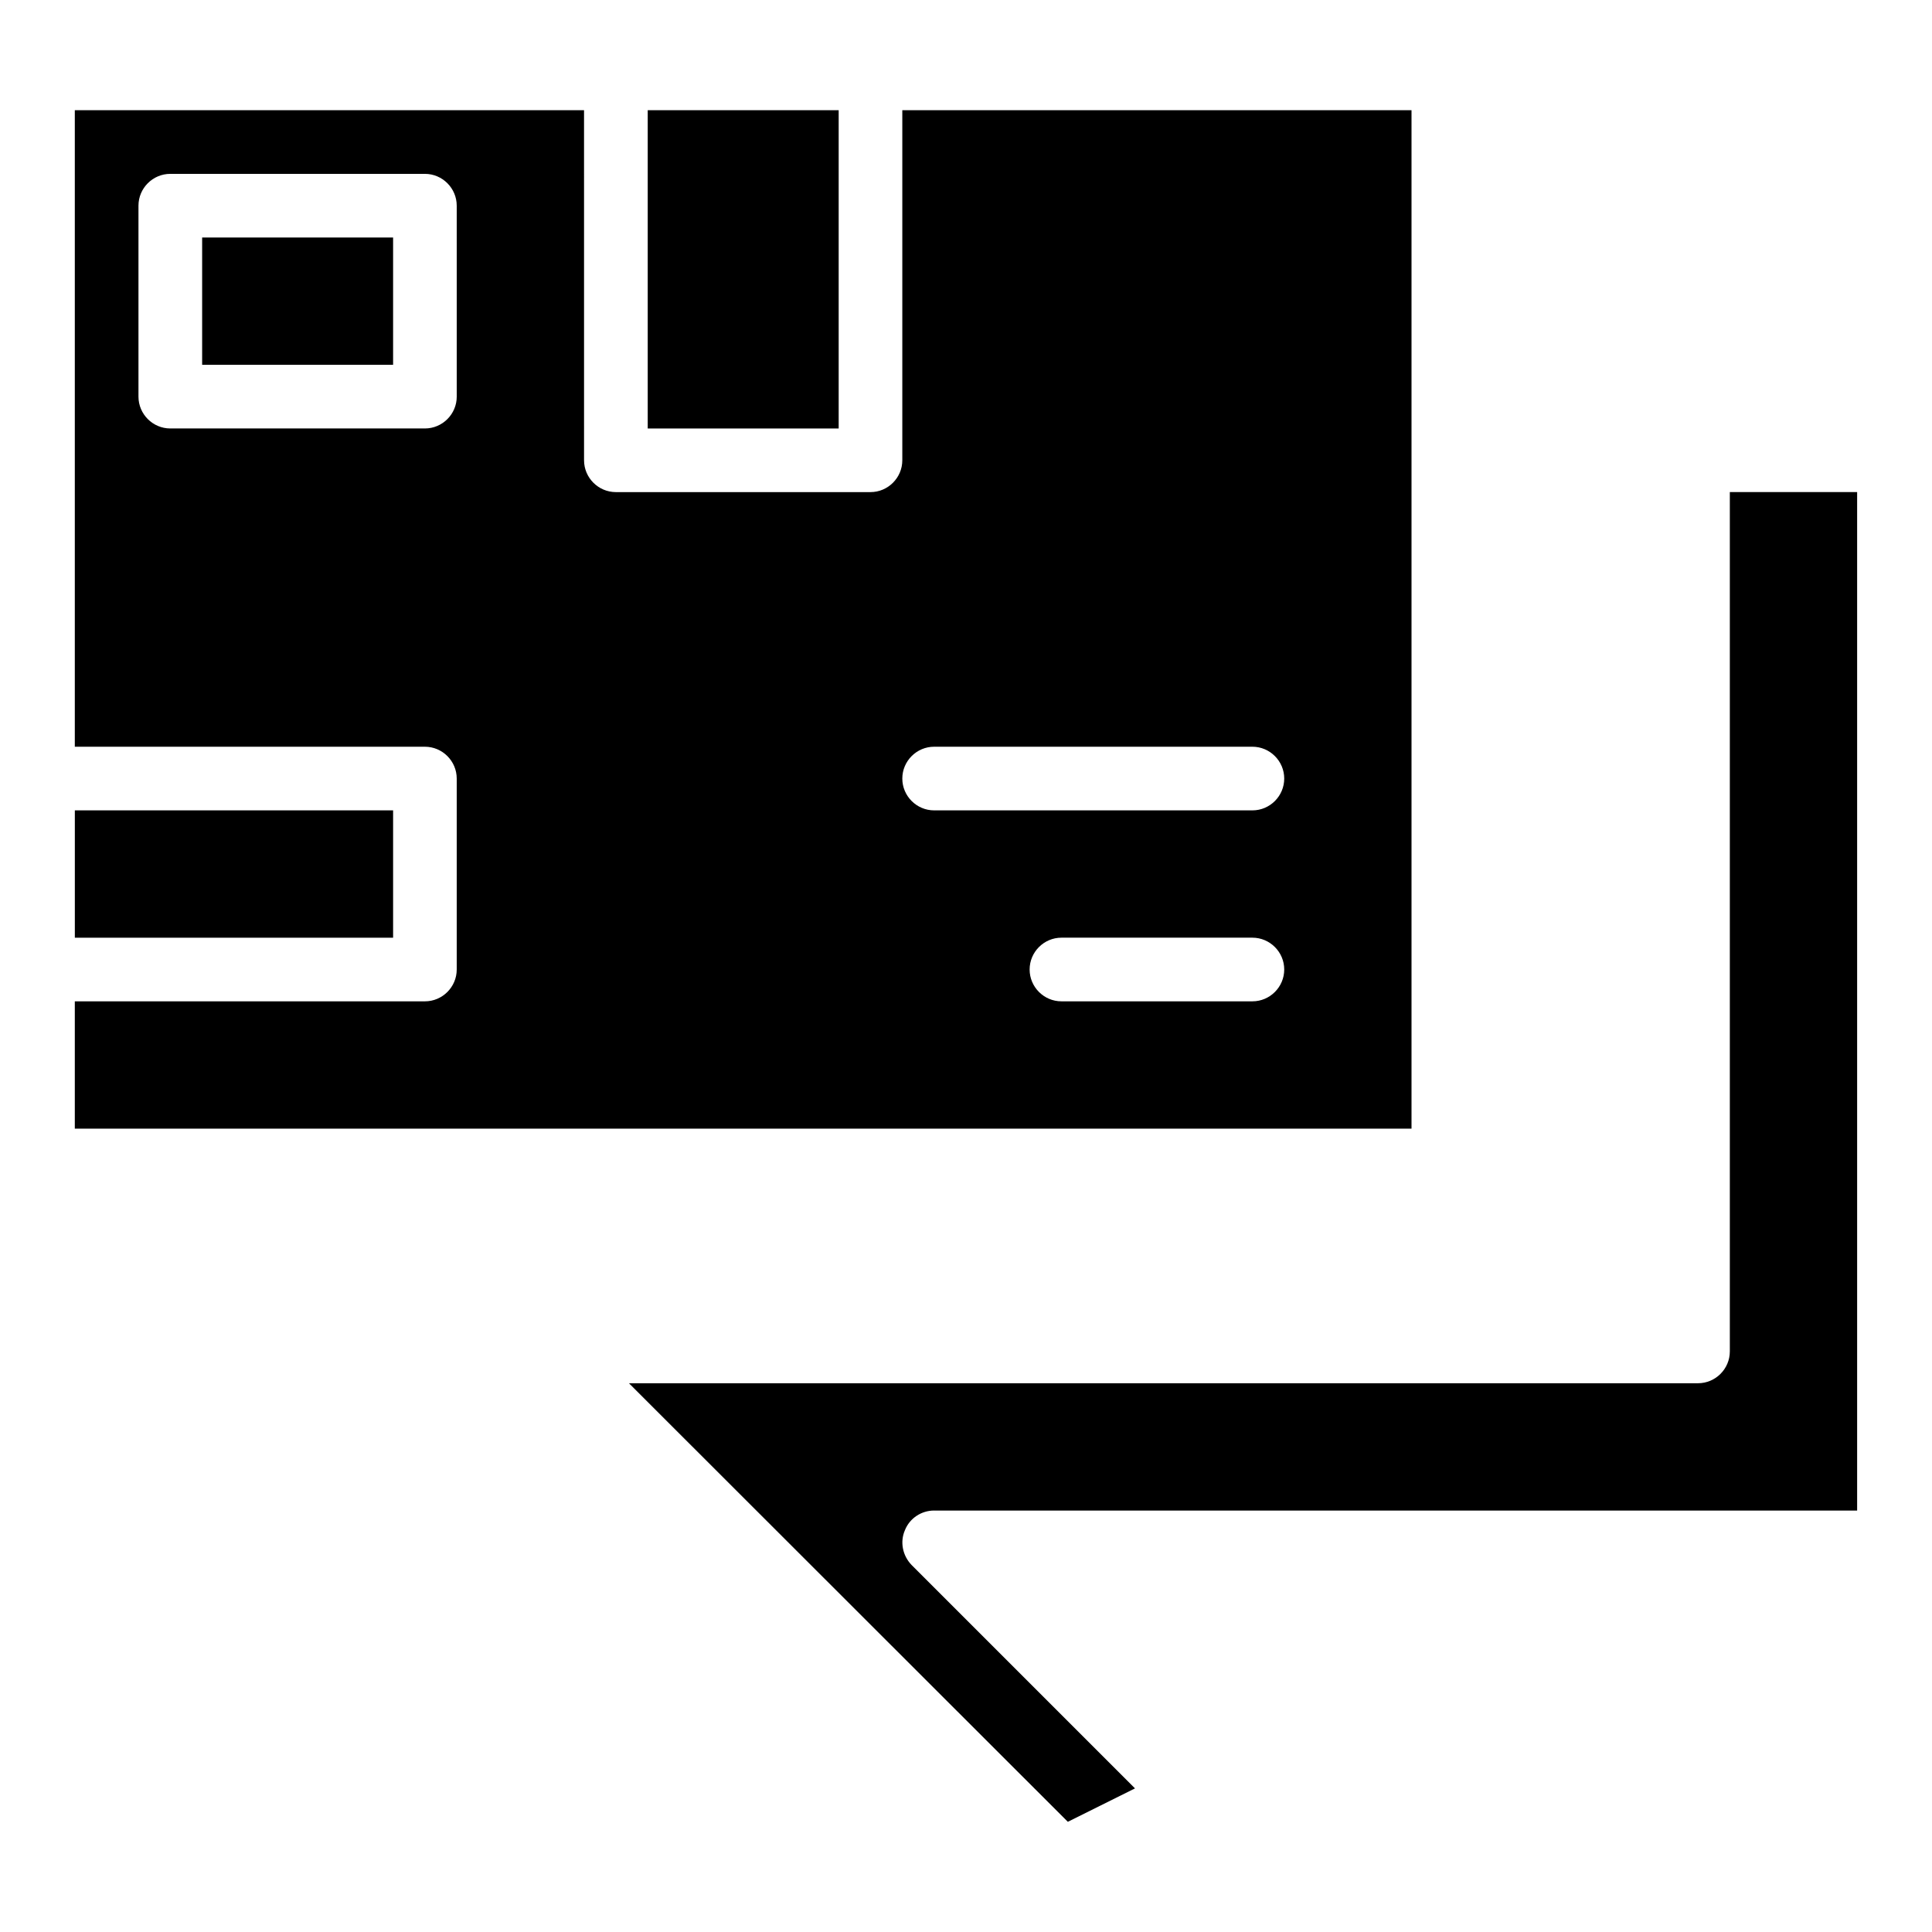 <?xml version="1.0" encoding="UTF-8"?>
<!-- Uploaded to: SVG Repo, www.svgrepo.com, Generator: SVG Repo Mixer Tools -->
<svg fill="#000000" width="800px" height="800px" version="1.1" viewBox="144 144 512 512" xmlns="http://www.w3.org/2000/svg">
 <g>
  <path d="m391.56 544.31h244.6v-269.9h-33.738v227.73c0 4.641-3.797 8.434-8.434 8.434l-283.31 0.004 116.31 116.22 17.797-8.855-59.211-59.211c-2.363-2.445-3.121-6.074-1.77-9.191 1.266-3.207 4.387-5.231 7.758-5.231z"/>
  <path d="m197.57 206.94v33.738h50.605v-33.738zm0 0v33.738h50.605v-33.738zm185.55-33.738v92.777c0 4.641-3.797 8.434-8.434 8.434h-67.473c-4.641 0-8.434-3.797-8.434-8.434l-0.004-92.777h-134.95v168.69h92.777c4.641 0 8.434 3.797 8.434 8.434v50.605c0 4.641-3.797 8.434-8.434 8.434h-92.777v33.738h354.24v-269.9zm-118.08 75.91c0 4.641-3.797 8.434-8.434 8.434h-67.477c-4.641 0-8.434-3.797-8.434-8.434v-50.605c0-4.641 3.797-8.434 8.434-8.434h67.473c4.641 0 8.434 3.797 8.434 8.434zm210.86 160.25h-50.605c-4.641 0-8.434-3.797-8.434-8.434 0-4.641 3.797-8.434 8.434-8.434h50.605c4.641 0 8.434 3.797 8.434 8.434 0 4.641-3.793 8.434-8.434 8.434zm0-50.605h-84.344c-4.641 0-8.434-3.797-8.434-8.434 0-4.641 3.797-8.434 8.434-8.434h84.344c4.641 0 8.434 3.797 8.434 8.434 0 4.641-3.793 8.434-8.434 8.434zm-278.33-118.08h50.605v-33.738h-50.605zm0-33.738v33.738h50.605v-33.738zm0 0v33.738h50.605v-33.738zm-33.738 151.82v33.738h84.344v-33.738zm151.82-185.55v84.344h50.605v-84.344z"/>
 </g>
</svg>